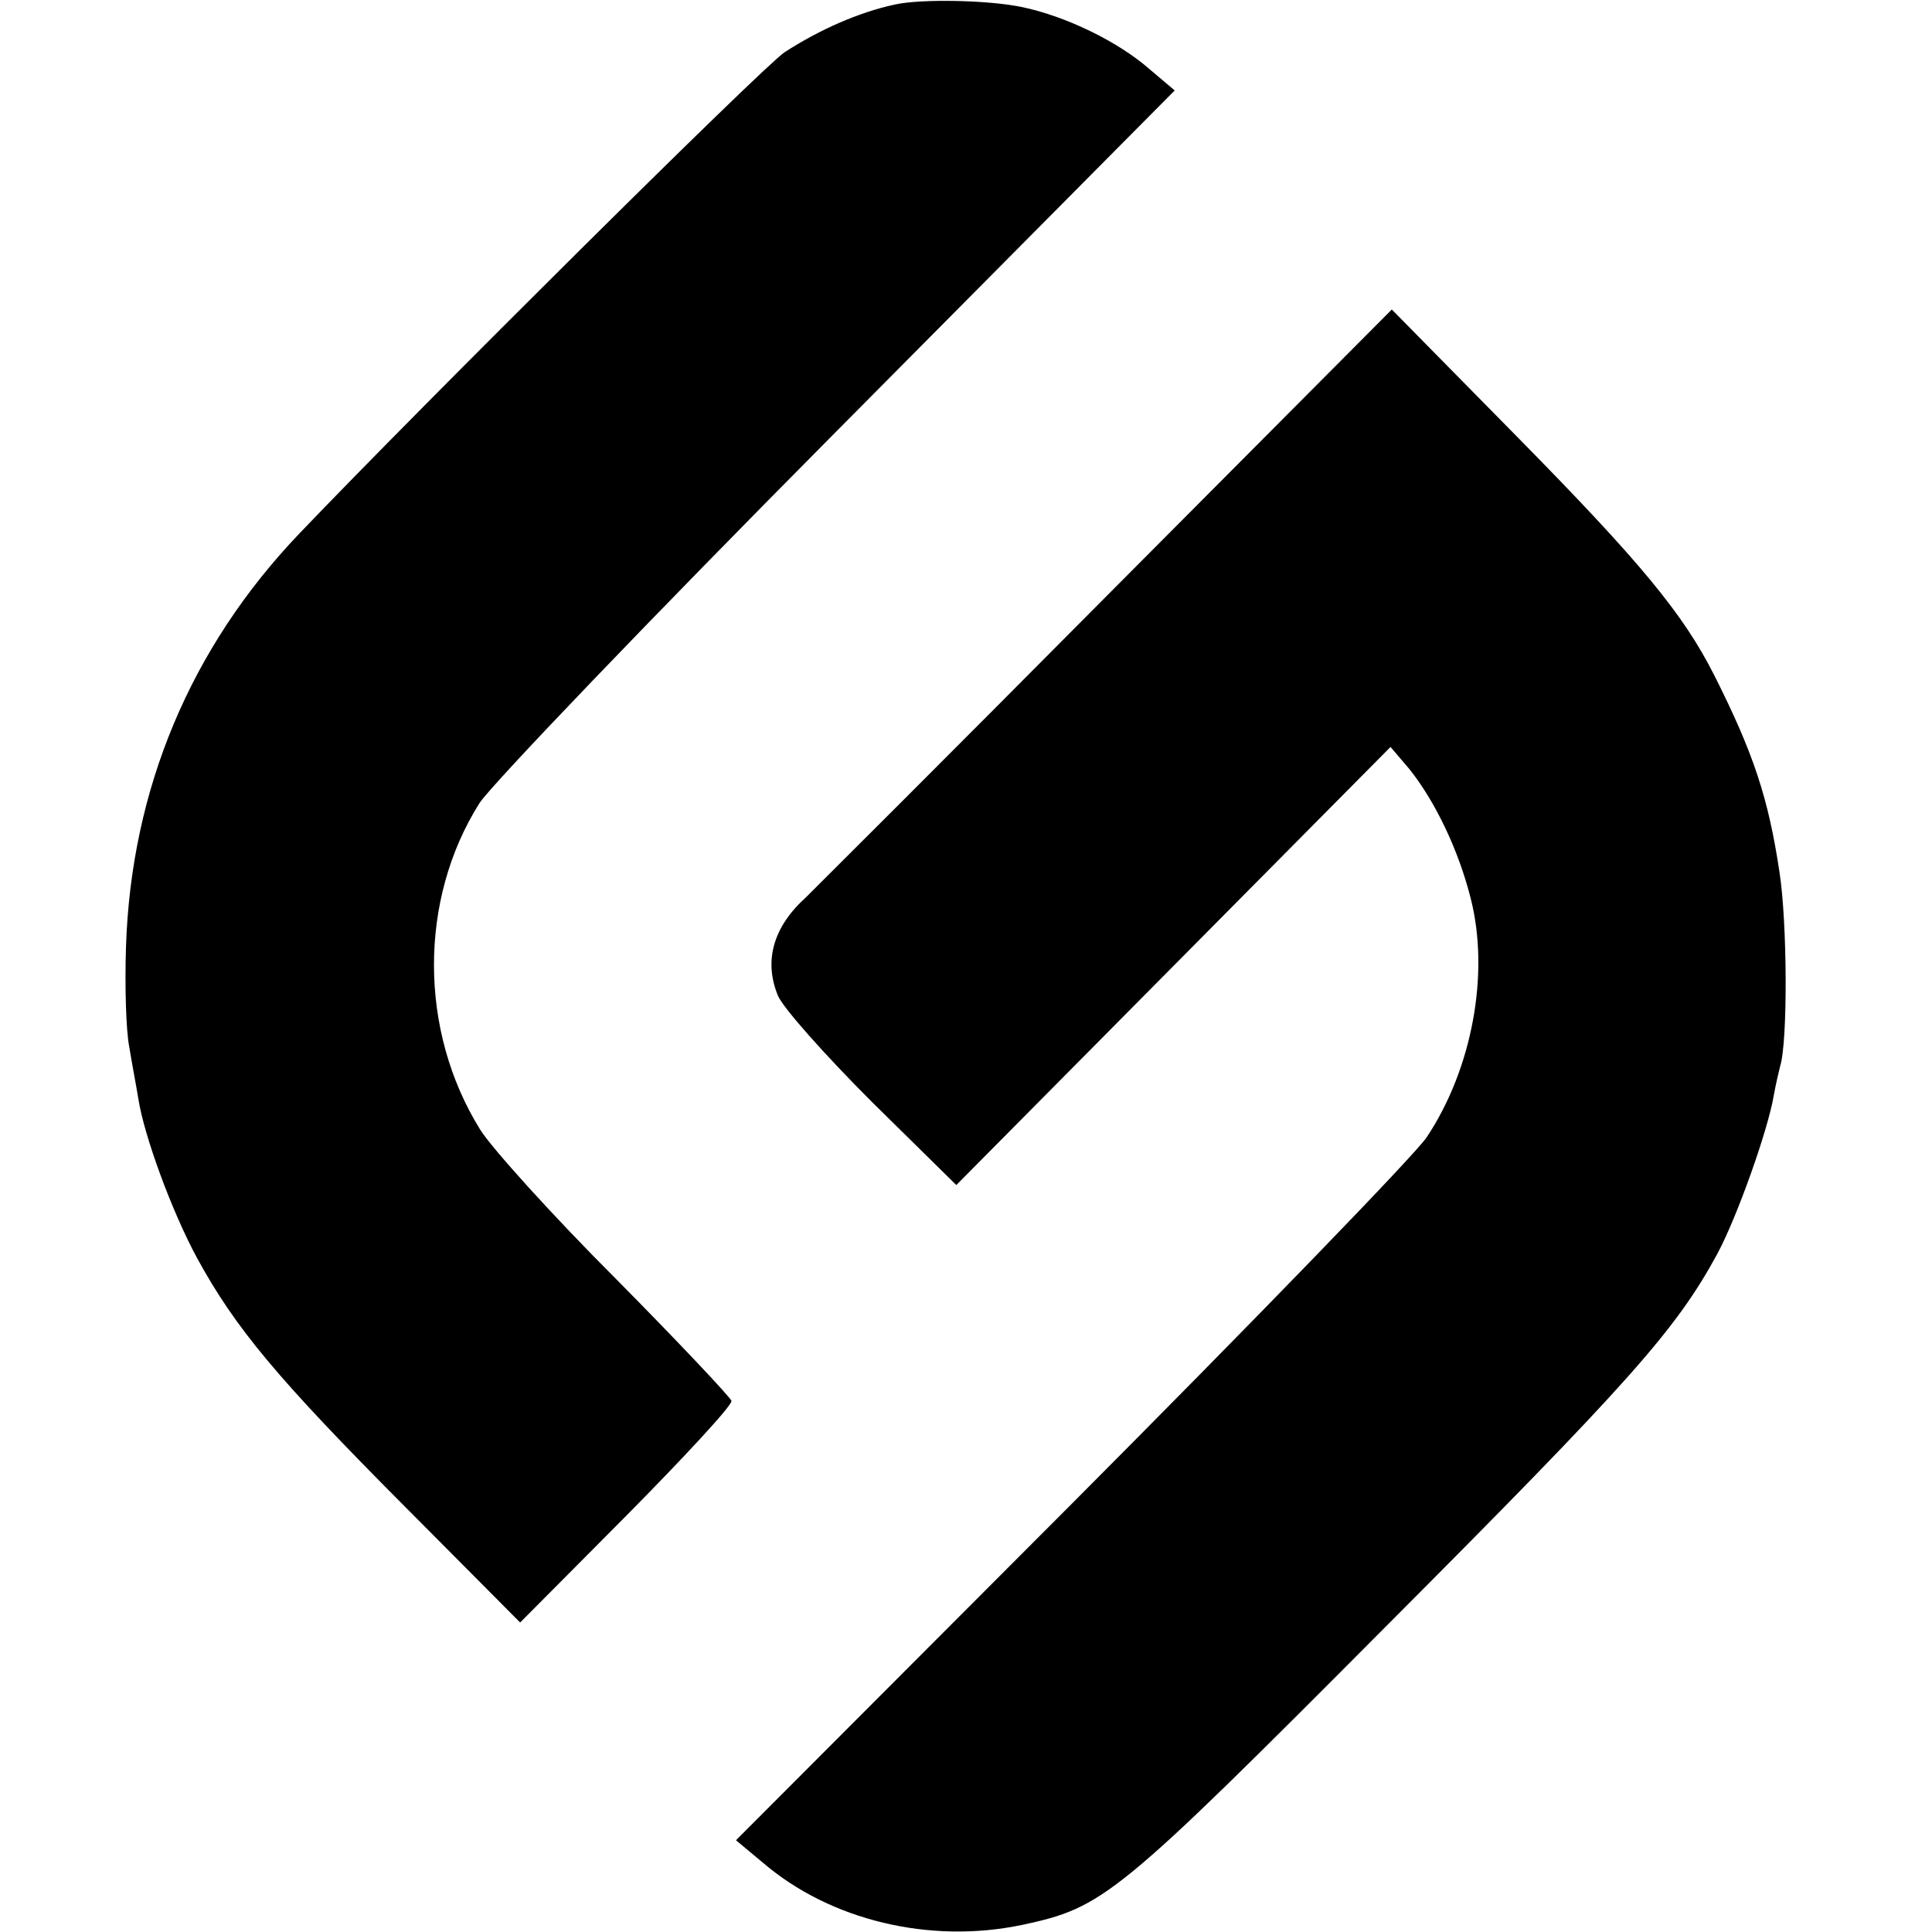 <?xml version="1.0" standalone="no"?>
<!DOCTYPE svg PUBLIC "-//W3C//DTD SVG 20010904//EN"
 "http://www.w3.org/TR/2001/REC-SVG-20010904/DTD/svg10.dtd">
<svg version="1.0" xmlns="http://www.w3.org/2000/svg"
 width="299pt" height="299pt" viewBox="0 0 299 299"
 preserveAspectRatio="xMidYMid meet">
<g transform="translate(0,299) scale(0.1,-0.1)"
fill="#000000" stroke="none">
<path d="M1385 2983 c-56 -12 -117 -39 -171 -74 -34 -23 -559 -544 -751 -745
-168 -176 -260 -395 -268 -639 -2 -60 0 -130 5 -155 4 -25 11 -61 14 -80 9
-58 52 -175 91 -247 59 -108 124 -186 318 -381 l182 -183 165 166 c91 92 164
171 162 177 -2 6 -82 91 -179 189 -97 97 -192 202 -210 231 -95 153 -95 356
-1 505 18 28 265 286 554 577 l522 526 -39 33 c-49 43 -130 82 -197 96 -52 11
-157 13 -197 4z"/>
<path d="M1714 2069 c-241 -243 -452 -453 -467 -468 -51 -46 -65 -99 -43 -152
8 -19 73 -92 145 -164 l131 -129 336 339 336 339 29 -34 c40 -50 76 -125 95
-200 30 -117 2 -265 -68 -370 -18 -27 -266 -283 -551 -569 l-518 -519 42 -35
c104 -89 258 -126 401 -96 126 27 145 42 563 462 378 379 449 459 513 577 31
58 78 191 87 244 3 17 8 38 10 46 12 38 11 223 -1 300 -17 114 -40 184 -101
305 -48 95 -114 175 -306 370 l-193 196 -440 -442z"/>
</g>
</svg>
